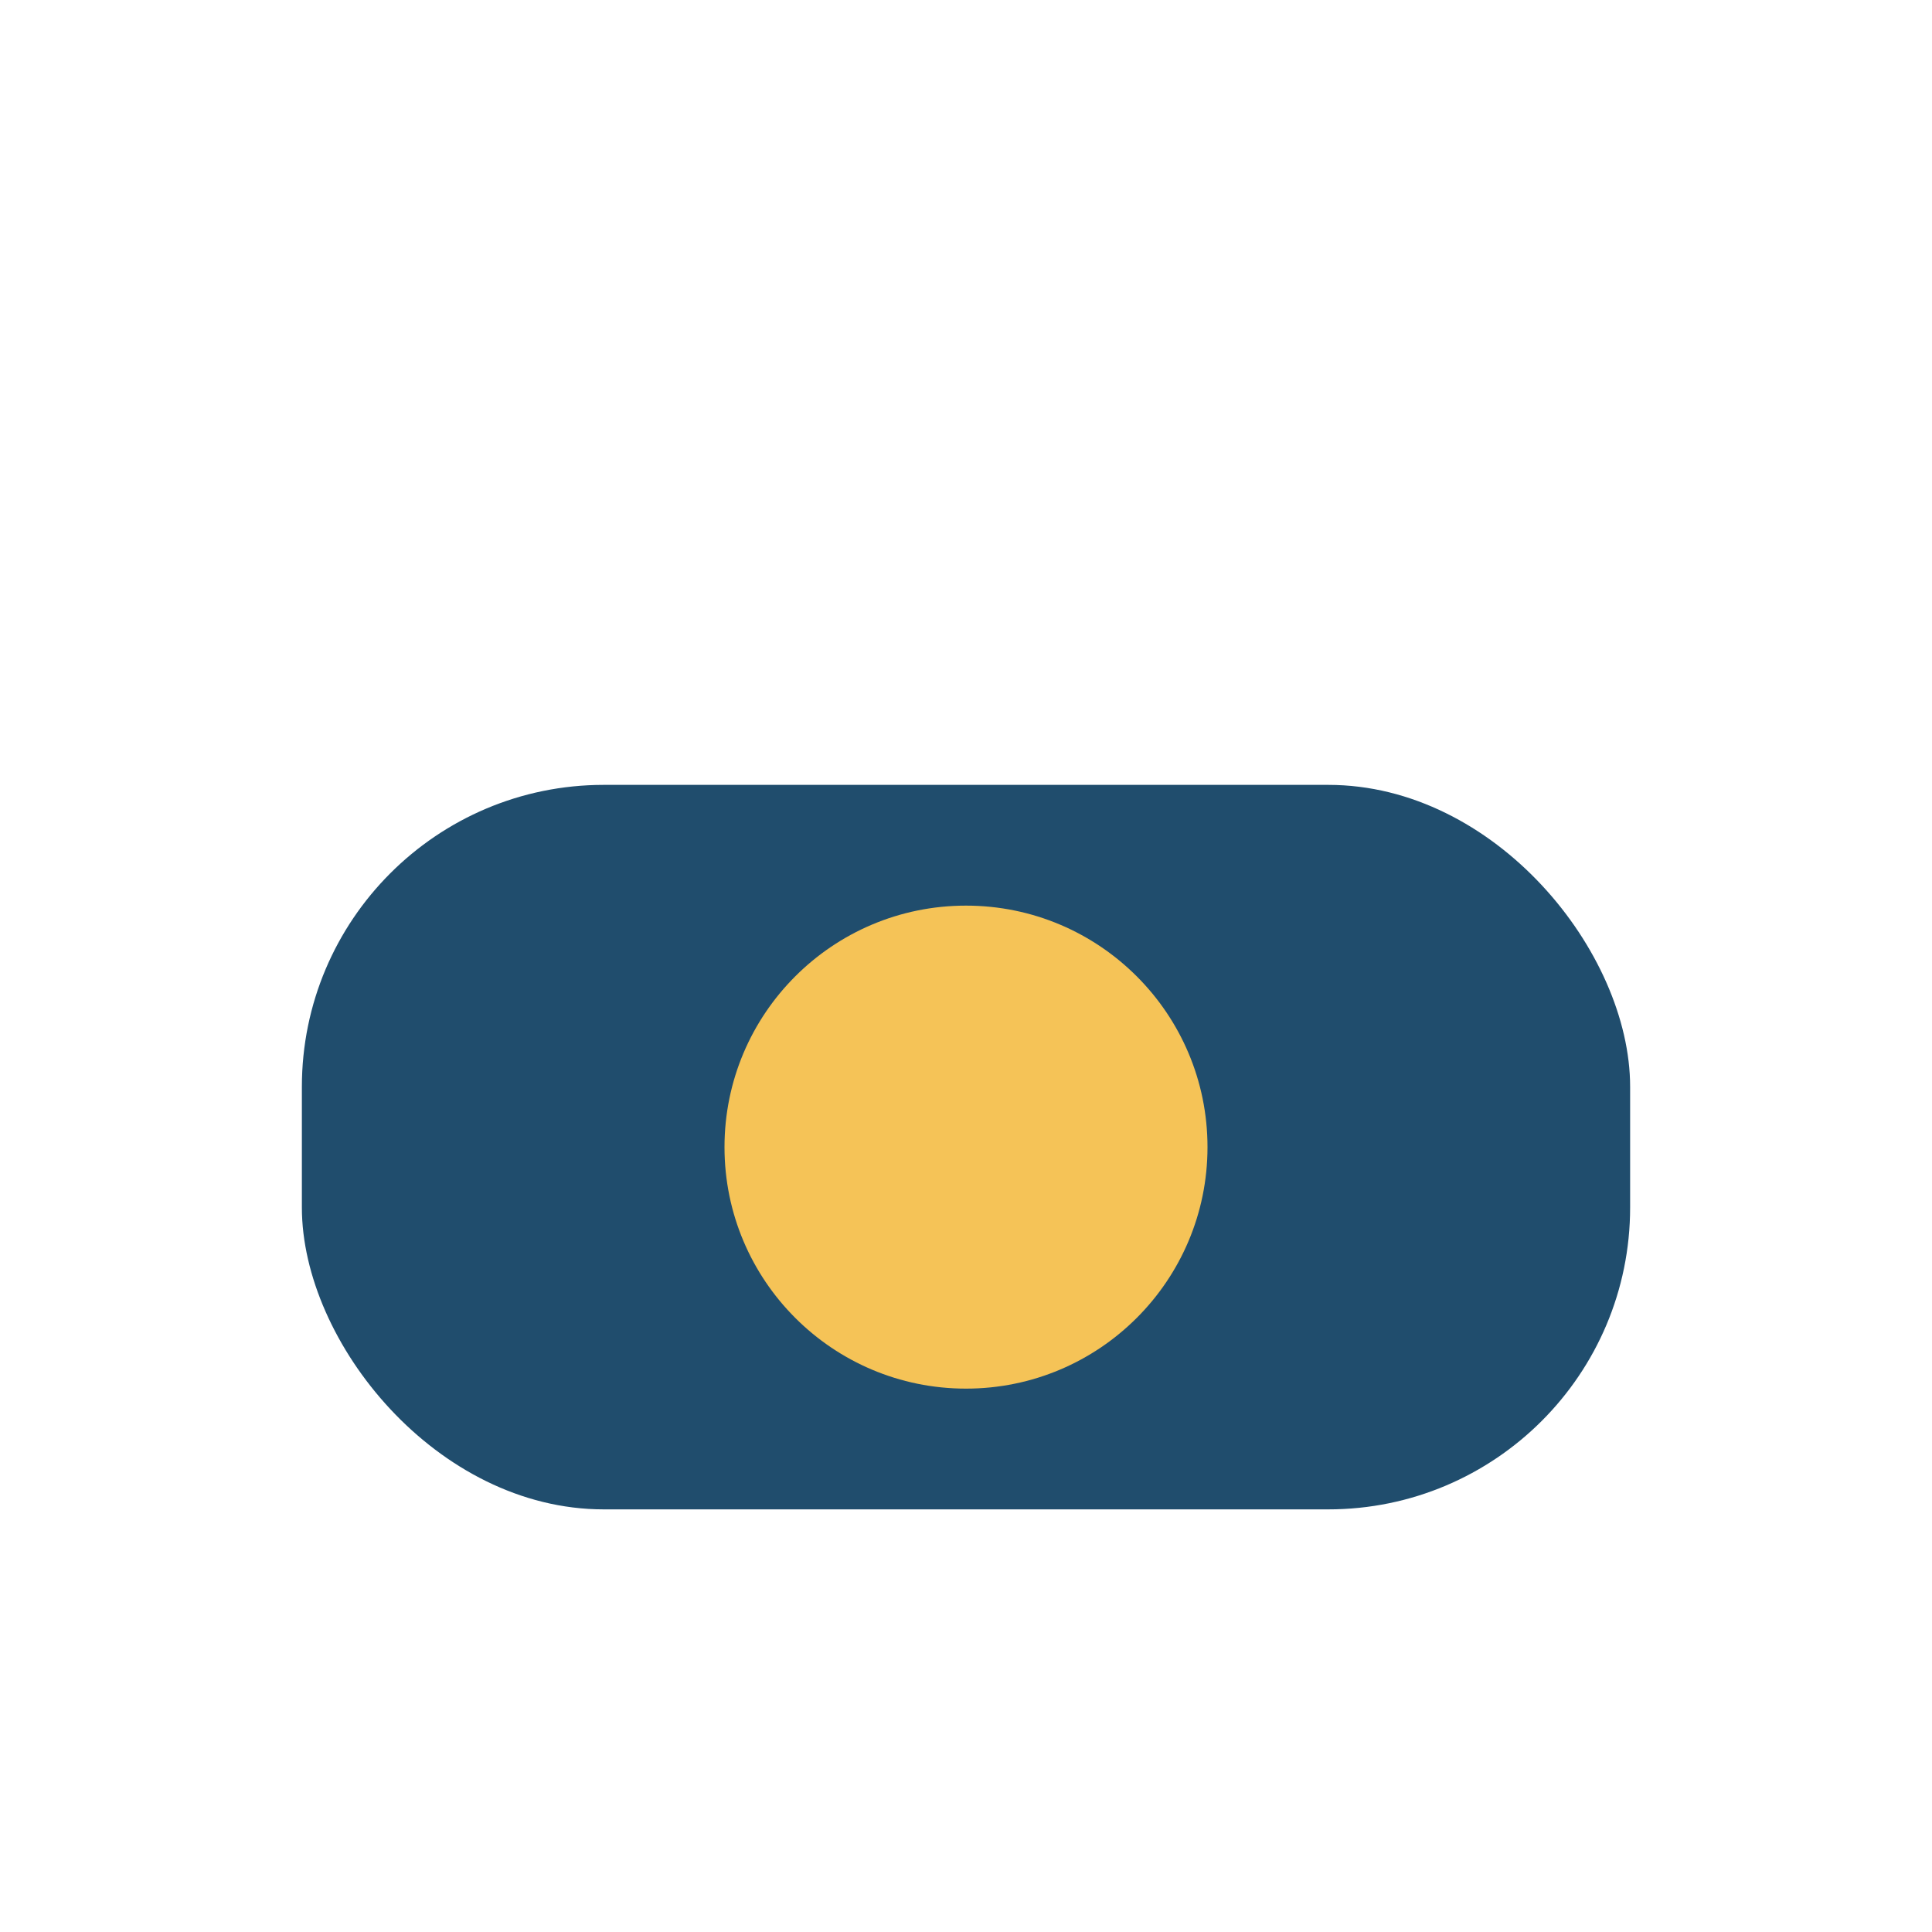 <?xml version="1.0" encoding="UTF-8"?>
<svg xmlns="http://www.w3.org/2000/svg" width="32" height="32" viewBox="0 0 32 32"><rect x="5" y="13" width="22" height="12" rx="5" fill="#204D6D"/><circle cx="16" cy="19" r="4" fill="#F5C357"/></svg>